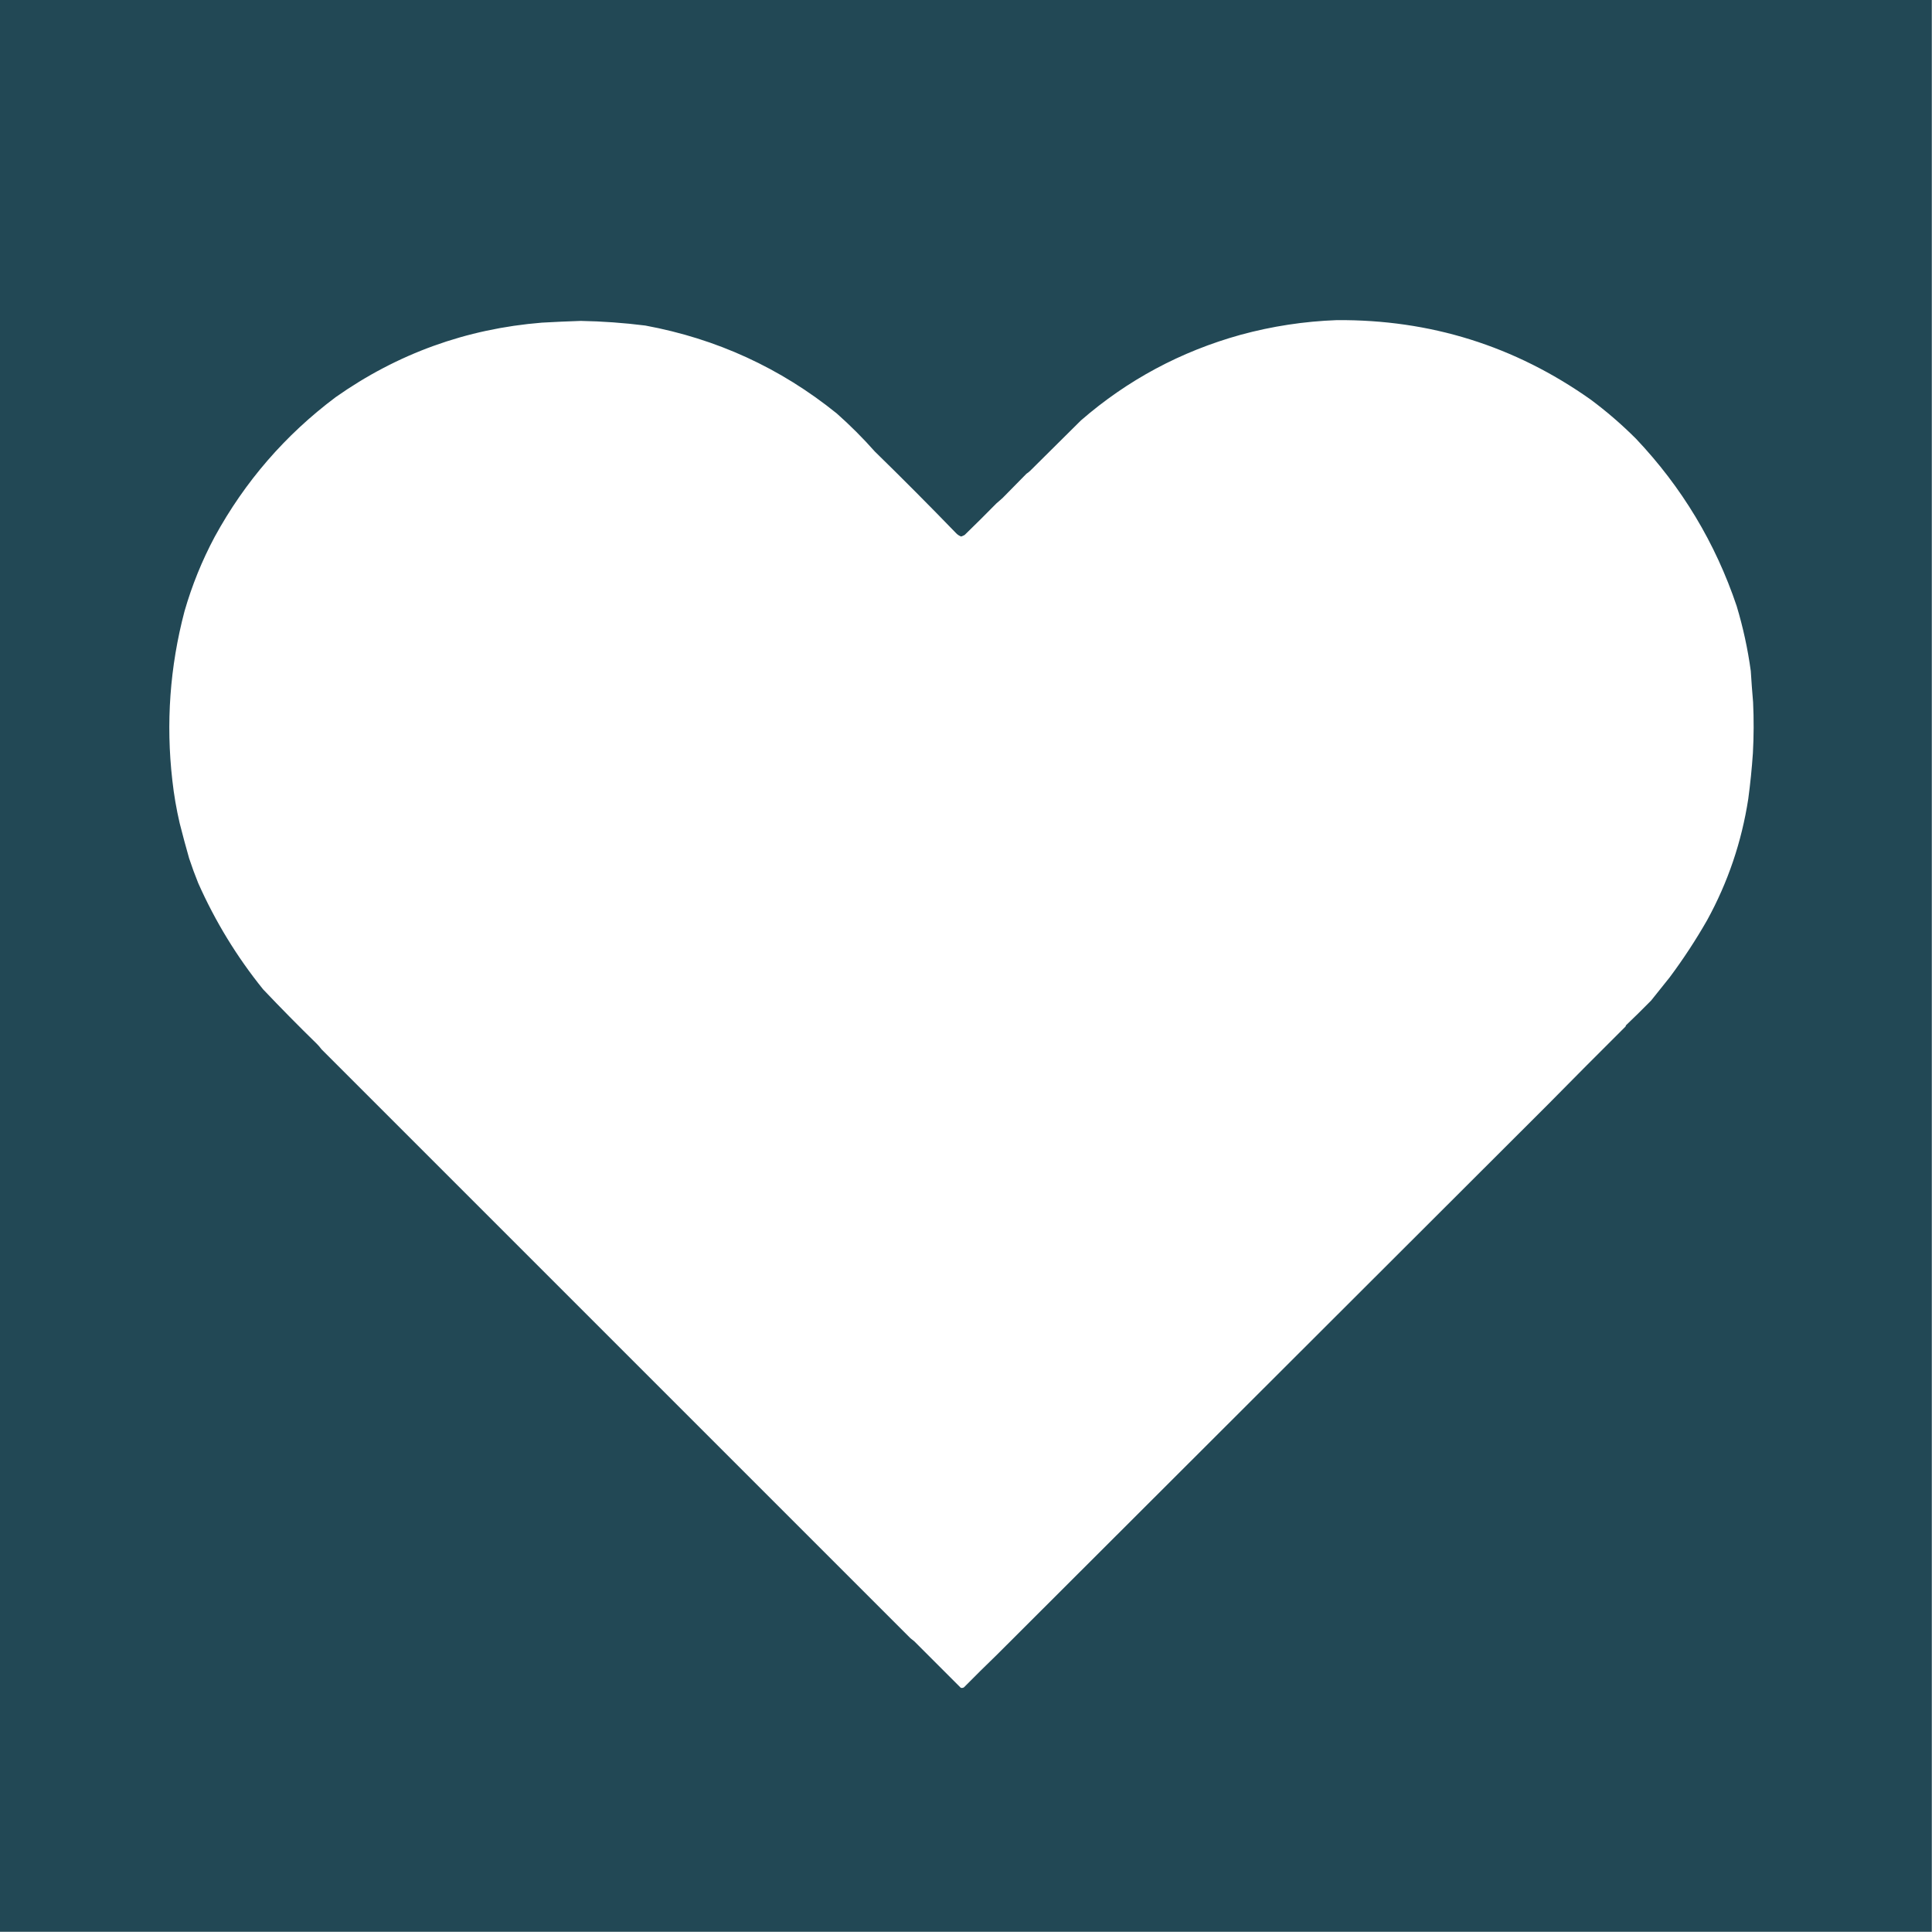 <?xml version="1.0" encoding="UTF-8"?>
<!DOCTYPE svg PUBLIC "-//W3C//DTD SVG 1.1//EN" "http://www.w3.org/Graphics/SVG/1.1/DTD/svg11.dtd">
<svg xmlns="http://www.w3.org/2000/svg" version="1.1" width="5000px" height="5000px" style="shape-rendering:geometricPrecision; text-rendering:geometricPrecision; image-rendering:optimizeQuality; fill-rule:evenodd; clip-rule:evenodd" xmlns:xlink="http://www.w3.org/1999/xlink">
<g><path id="svg-corazon-externo" style="opacity:0.999" fill="#224855" d="M -0.5,-0.5 C 1666.17,-0.5 3332.83,-0.5 4999.5,-0.5C 4999.5,1666.17 4999.5,3332.83 4999.5,4999.5C 3332.83,4999.5 1666.17,4999.5 -0.5,4999.5C -0.5,3332.83 -0.5,1666.17 -0.5,-0.5 Z M 3459.5,828.5 C 3701.21,826.695 3920.21,895.195 4116.5,1034C 4158.05,1064.87 4197.22,1098.71 4234,1135.5C 4352.68,1260.89 4439.51,1405.22 4494.5,1568.5C 4511.08,1623.56 4523.24,1679.56 4531,1736.5C 4532.67,1763.64 4534.67,1790.64 4537,1817.5C 4539.04,1861.34 4538.87,1905.17 4536.5,1949C 4533.79,1988.73 4529.79,2028.23 4524.5,2067.5C 4507.35,2178.78 4471.85,2283.45 4418,2381.5C 4388.7,2432.76 4356.36,2482.1 4321,2529.5C 4305,2549.5 4289,2569.5 4273,2589.5C 4251.64,2611.2 4229.97,2632.53 4208,2653.5C 4207.67,2654.5 4207.33,2655.5 4207,2656.5C 4139.33,2723.83 4072,2791.5 4005,2859.5C 3529.14,3334.7 3054.31,3808.86 2580.5,4282C 2551.37,4310.14 2522.7,4338.47 2494.5,4367C 2491.97,4368.42 2489.3,4368.75 2486.5,4368C 2446.5,4328 2406.5,4288 2366.5,4248C 2363.17,4245.33 2359.83,4242.67 2356.5,4240C 1848.33,3731.83 1340.17,3223.67 832,2715.5C 828.345,2710.51 824.345,2705.85 820,2701.5C 772.76,2655.38 726.427,2608.38 681,2560.5C 613.111,2476.44 557.111,2384.78 513,2285.5C 504.482,2264.45 496.649,2243.12 489.5,2221.5C 480.858,2191.26 472.691,2160.93 465,2130.5C 456.485,2093.87 450.151,2056.87 446,2019.5C 429.091,1871.59 439.591,1725.75 477.5,1582C 496.75,1515.01 522.75,1450.85 555.5,1389.5C 633.637,1246.44 737.971,1125.94 868.5,1028C 1028.57,915.189 1206.57,850.856 1402.5,835C 1436.11,833.104 1469.61,831.604 1503,830.5C 1558.83,831.527 1614.5,835.527 1670,842.5C 1854.9,876.72 2020.07,952.554 2165.5,1070C 2200.36,1100.86 2233.19,1133.69 2264,1168.5C 2335.14,1237.97 2405.31,1308.47 2474.5,1380C 2478.15,1383.83 2482.48,1386.66 2487.5,1388.5C 2490.62,1387.44 2493.62,1386.11 2496.5,1384.5C 2524.33,1357.5 2551.66,1330.33 2578.5,1303C 2583.83,1298.33 2589.17,1293.67 2594.5,1289C 2615.17,1268 2635.83,1247 2656.5,1226C 2660.15,1223.68 2663.48,1221.02 2666.5,1218C 2709.74,1175.1 2753.4,1131.77 2797.5,1088C 2917.99,983.402 3055.66,909.569 3210.5,866.5C 3292.1,844.26 3375.1,831.593 3459.5,828.5 Z"/></g>
</svg>
